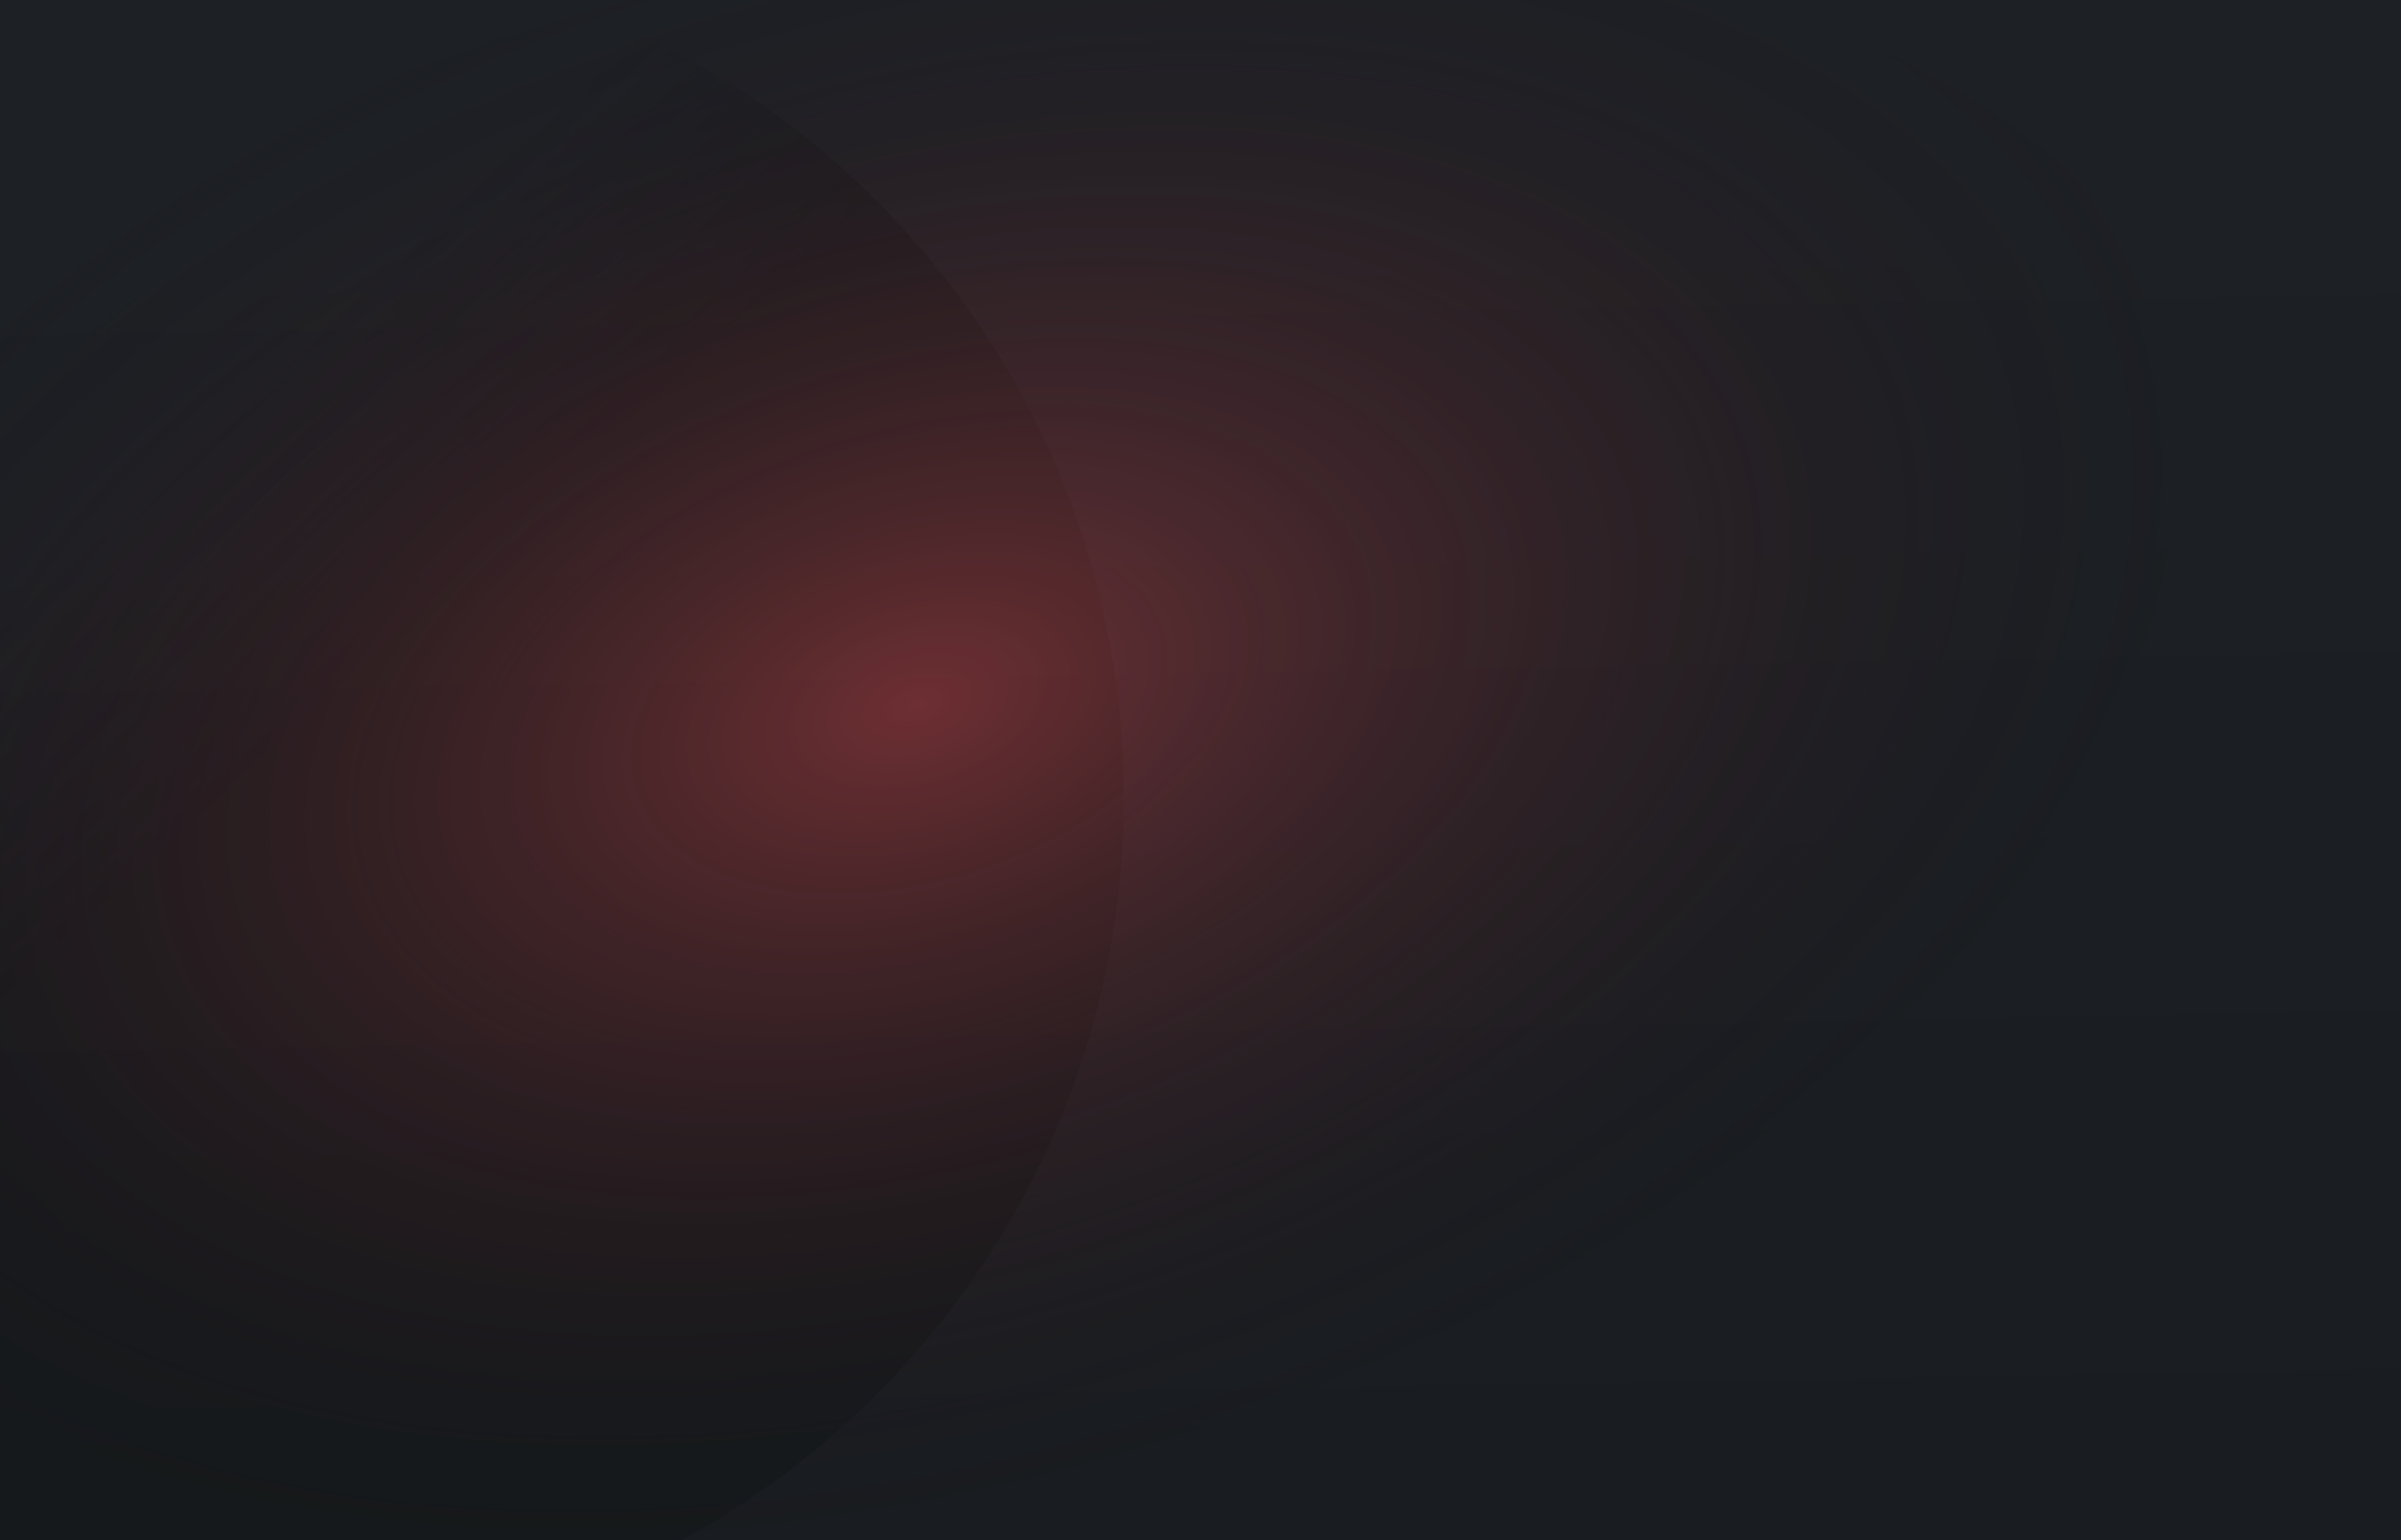 <?xml version="1.0" encoding="UTF-8"?>
<svg id="Layer_1" xmlns="http://www.w3.org/2000/svg" xmlns:xlink="http://www.w3.org/1999/xlink" version="1.1" viewBox="0 0 1440 924">
  <!-- Generator: Adobe Illustrator 29.3.1, SVG Export Plug-In . SVG Version: 2.1.0 Build 151)  -->
  <defs>
    <style>
      .st0 {
        fill: none;
      }

      .st1 {
        fill: url(#linear-gradient);
      }

      .st2 {
        fill: url(#linear-gradient1);
        fill-opacity: .6;
        opacity: .5;
      }

      .st3 {
        fill: url(#radial-gradient);
        fill-opacity: .6;
        opacity: .7;
      }

      .st4 {
        clip-path: url(#clippath);
      }
    </style>
    <clipPath id="clippath">
      <rect class="st0" y="0" width="1440" height="924"/>
    </clipPath>
    <linearGradient id="linear-gradient" x1="726.6" y1="81" x2="711.6" y2="940.5" gradientTransform="translate(0 923.5) scale(1 -1)" gradientUnits="userSpaceOnUse">
      <stop offset="0" stop-color="#1d2025"/>
      <stop offset="1" stop-color="#191c20"/>
    </linearGradient>
    <linearGradient id="linear-gradient1" x1="1289.4" y1="459.6" x2="1677.7" y2="37" gradientTransform="translate(1440 .5) rotate(-180) scale(1 -1)" gradientUnits="userSpaceOnUse">
      <stop offset="0" stop-color="#0d0f11"/>
      <stop offset=".3" stop-color="#0d0f11" stop-opacity="0"/>
    </linearGradient>
    <radialGradient id="radial-gradient" cx="577" cy="602.9" fx="577" fy="602.9" r="1" gradientTransform="translate(544390 124178.7) rotate(-107.2) scale(483.6 -801)" gradientUnits="userSpaceOnUse">
      <stop offset="0" stop-color="#e54c51"/>
      <stop offset="1" stop-color="#0d0f11" stop-opacity="0"/>
    </radialGradient>
  </defs>
  <g class="st4">
    <g>
      <rect class="st1" y="0" width="1440" height="924" transform="translate(1440 924) rotate(180)"/>
      <path class="st2" d="M-339,478.5C-339,198.8-112.2-28,167.5-28s506.5,226.8,506.5,506.5-226.8,506.5-506.5,506.5-506.5-226.8-506.5-506.5Z"/>
      <path class="st3" d="M1355.1,277.1c74.5,278.1-238.8,603.7-699.9,727.2-461.1,123.5-895.2-1.7-969.7-279.8C-389,446.4-75.7,120.8,385.4-2.7c461-123.5,895.2,1.7,969.7,279.8Z"/>
    </g>
  </g>
</svg>